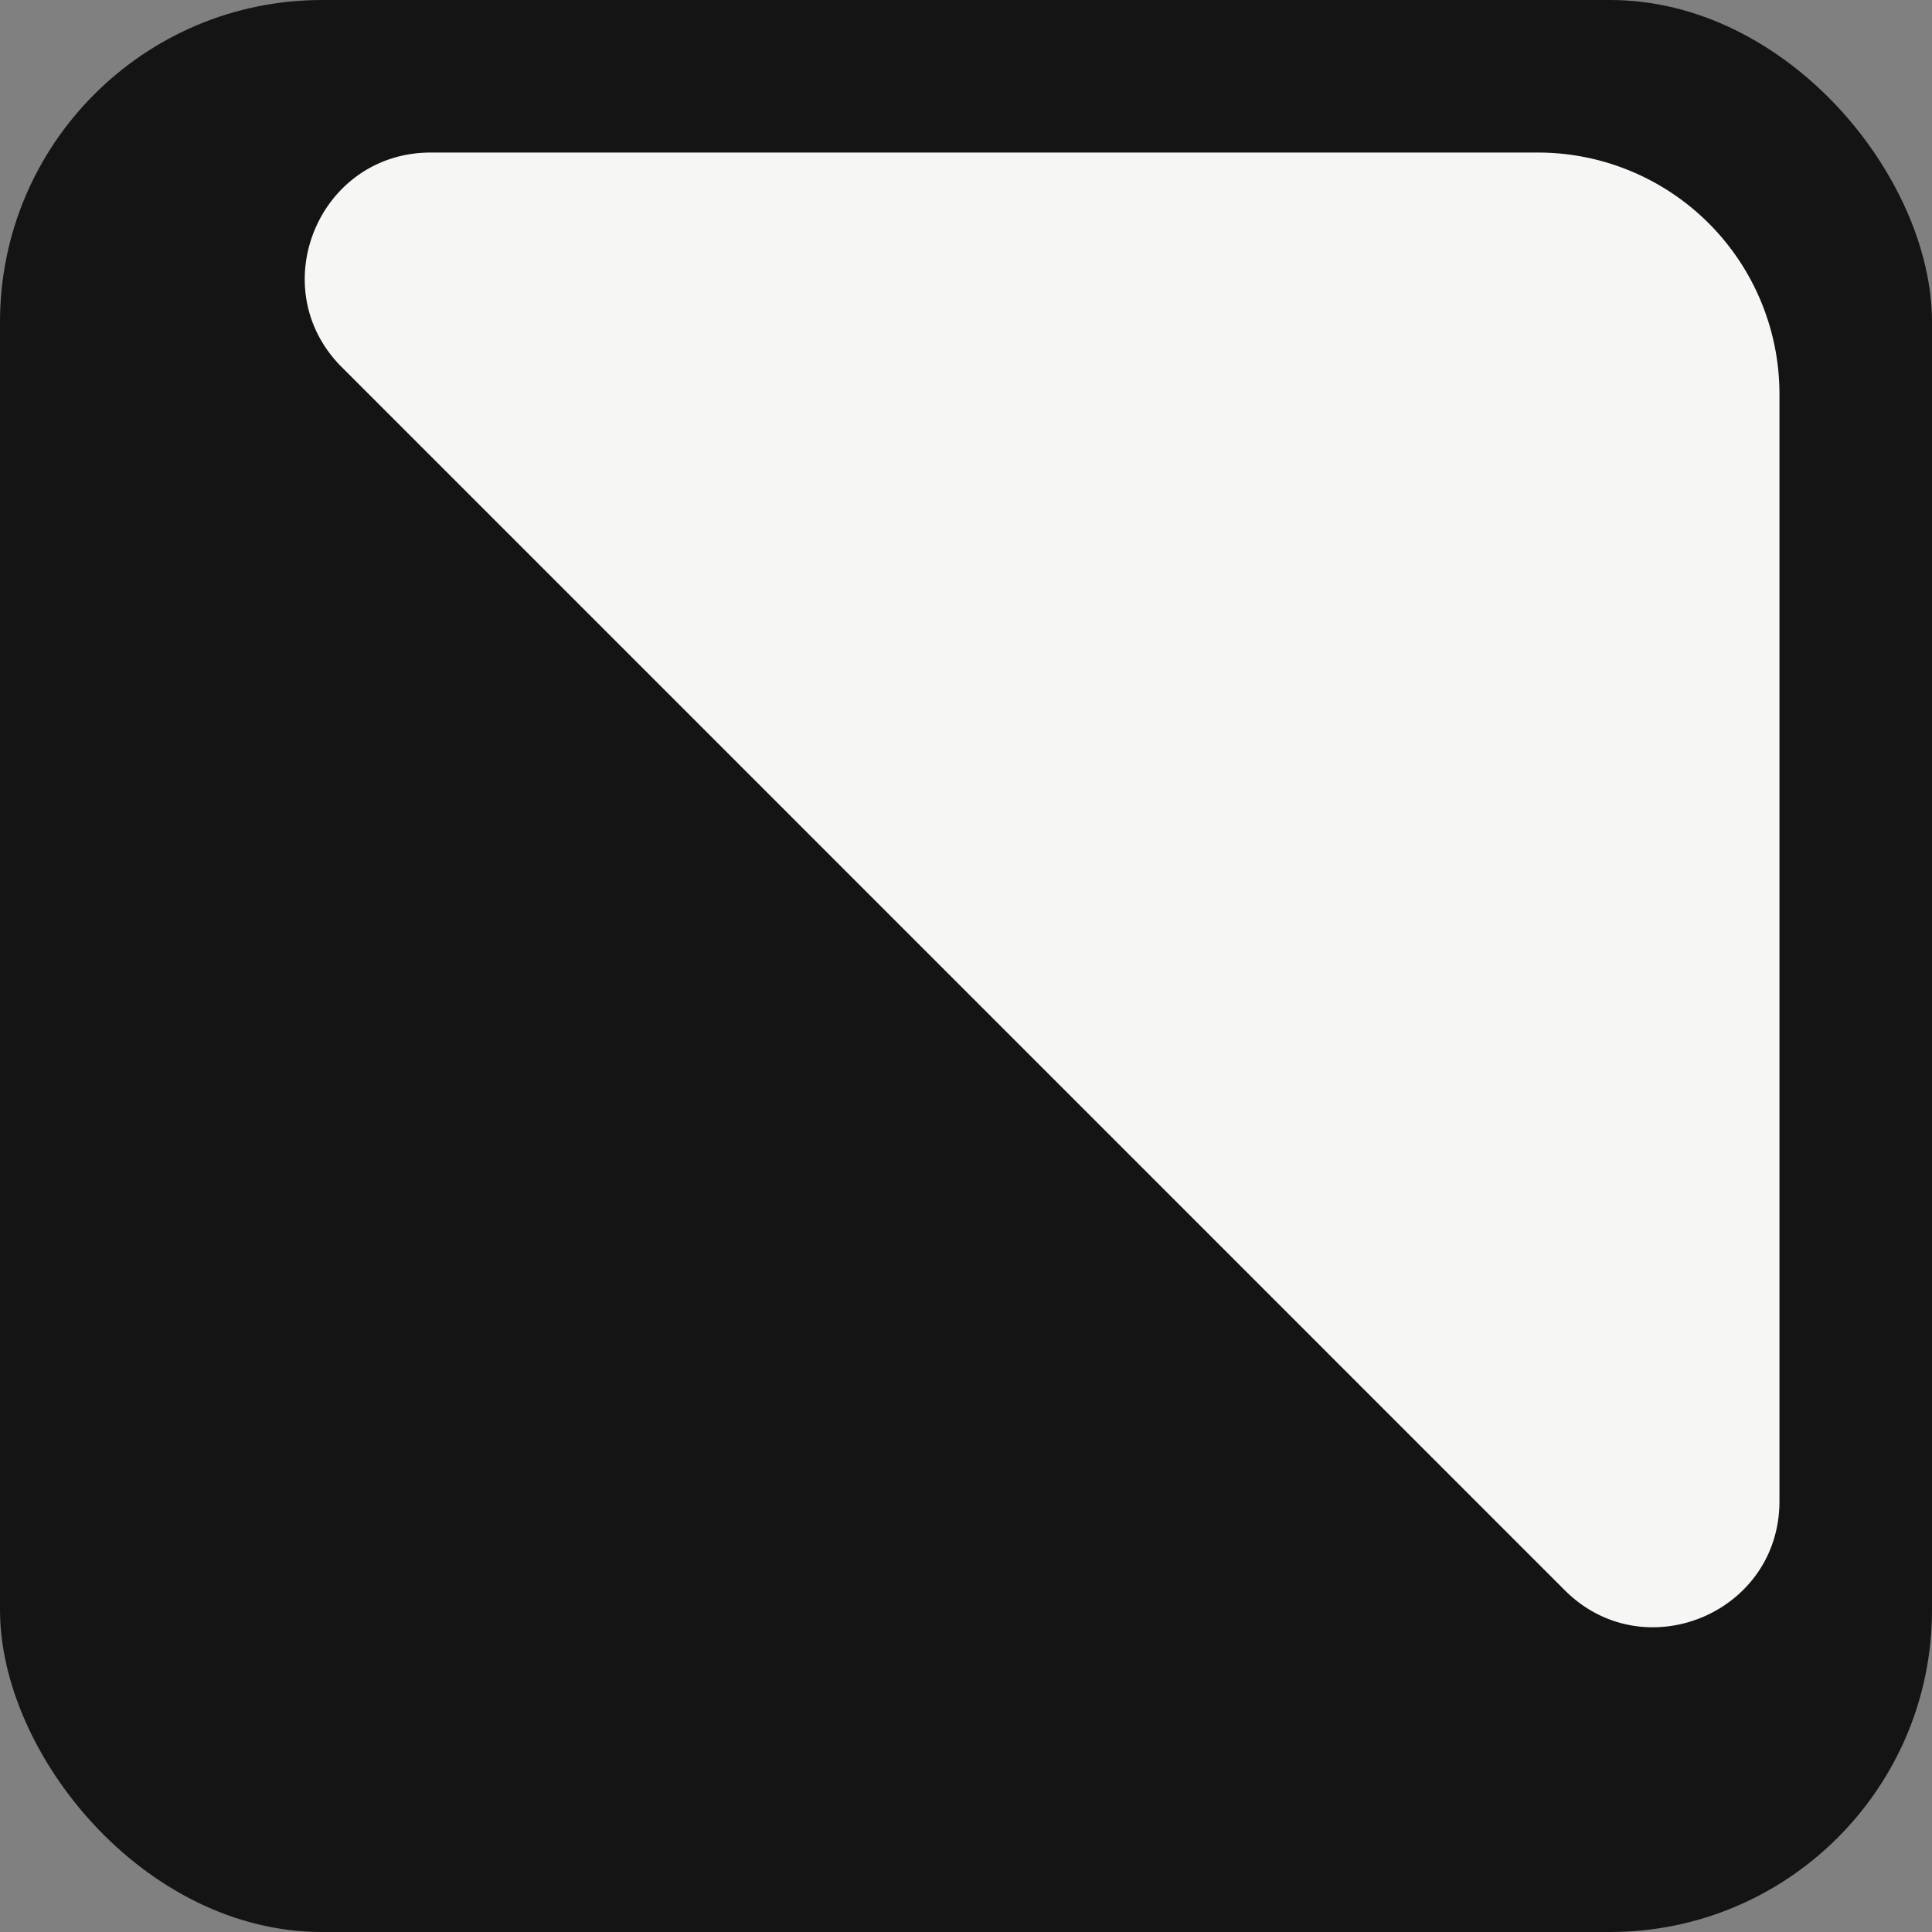 <?xml version="1.0" encoding="UTF-8"?> <svg xmlns="http://www.w3.org/2000/svg" width="48" height="48" fill="none" viewBox="0 0 48 48"><rect x="0" y="0" width="48" height="48" fill="#808080" stroke="none"/><g clip-path="url(#a)"><rect width="48" height="48" fill="#141414" rx="8"></rect><path fill="#F6F6F5" d="M8.493 9.124c-1.969-1.968-.575-5.334 2.21-5.334H38.21a6 6 0 0 1 6 6v27.508c0 2.784-3.367 4.178-5.335 2.21L8.493 9.123Z"></path></g><defs><clipPath id="a"><path fill="#fff" d="M0 0h48v48H0z"></path></clipPath></defs></svg> 